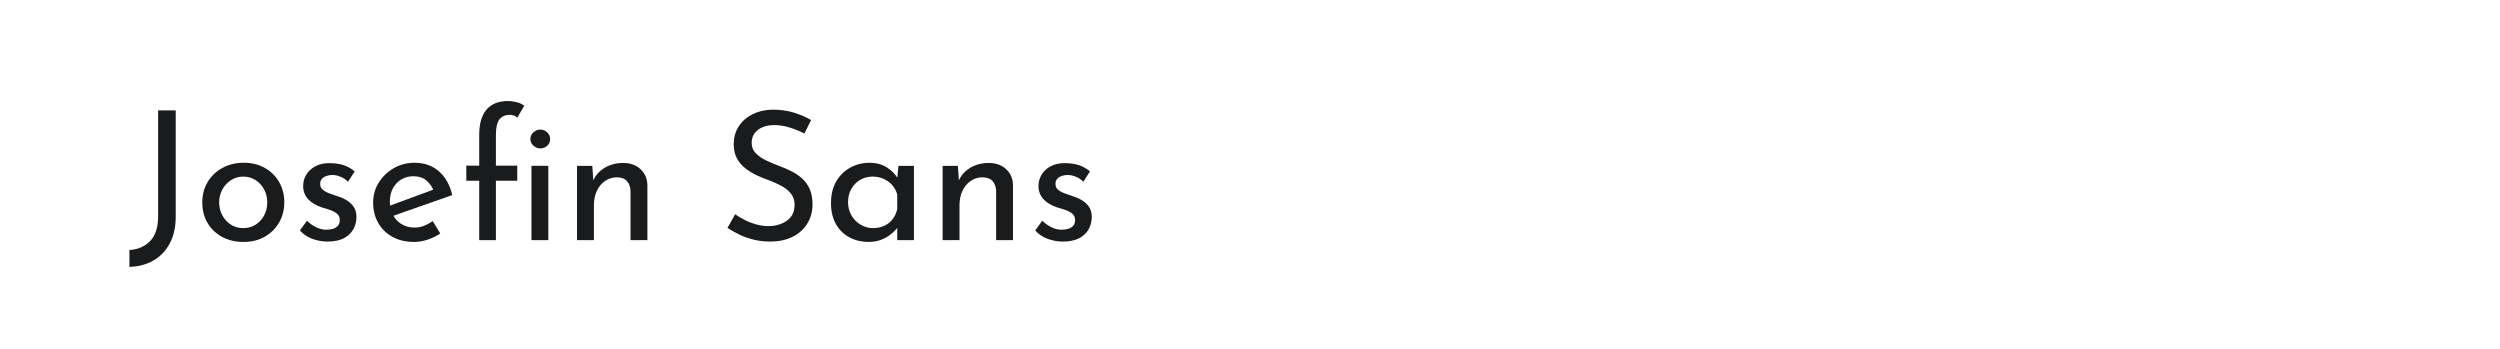 <?xml version="1.0" encoding="utf-8"?>
<!-- Generator: Adobe Illustrator 25.0.0, SVG Export Plug-In . SVG Version: 6.00 Build 0)  -->
<svg version="1.1" id="图层_1" xmlns="http://www.w3.org/2000/svg" xmlns:xlink="http://www.w3.org/1999/xlink" x="0px" y="0px"
	 width="258px" height="36px" viewBox="0 0 258 36" enable-background="new 0 0 258 36" xml:space="preserve">
<g>
	<path fill="#1A1B1C" d="M18.135,22.354c0,1.087-0.207,2.014-0.621,2.778c-0.414,0.766-0.979,1.353-1.695,1.76
		c-0.716,0.408-1.538,0.624-2.463,0.648V25.8c0.864-0.049,1.574-0.354,2.13-0.917c0.556-0.562,0.833-1.423,0.833-2.584V11.39h1.815
		V22.354z"/>
	<path fill="#1A1B1C" d="M20.875,20.873c0-0.766,0.182-1.457,0.546-2.075c0.364-0.617,0.871-1.105,1.519-1.463
		c0.648-0.358,1.386-0.538,2.213-0.538c0.827,0,1.556,0.179,2.186,0.538c0.63,0.358,1.121,0.846,1.473,1.463
		c0.352,0.618,0.528,1.309,0.528,2.075s-0.176,1.457-0.528,2.074c-0.352,0.618-0.843,1.108-1.473,1.473s-1.365,0.547-2.204,0.547
		c-0.828,0-1.559-0.17-2.195-0.51c-0.636-0.34-1.139-0.814-1.51-1.426S20.875,21.7,20.875,20.873z M22.617,20.892
		c0,0.494,0.111,0.941,0.333,1.343c0.222,0.401,0.519,0.72,0.889,0.954c0.37,0.234,0.79,0.352,1.259,0.352
		c0.481,0,0.908-0.117,1.278-0.352c0.371-0.234,0.664-0.553,0.88-0.954s0.324-0.849,0.324-1.343s-0.108-0.941-0.324-1.343
		s-0.509-0.723-0.88-0.963c-0.37-0.241-0.796-0.361-1.278-0.361c-0.469,0-0.892,0.124-1.269,0.371
		c-0.377,0.247-0.673,0.571-0.889,0.973C22.725,19.969,22.617,20.41,22.617,20.892z"/>
	<path fill="#1A1B1C" d="M33.804,24.93c-0.543,0-1.071-0.096-1.583-0.287c-0.513-0.191-0.936-0.479-1.269-0.861l0.723-1
		c0.333,0.309,0.667,0.54,1,0.694s0.667,0.231,1,0.231c0.247,0,0.476-0.03,0.686-0.093c0.21-0.062,0.38-0.167,0.509-0.314
		c0.13-0.148,0.194-0.34,0.194-0.574c0-0.284-0.089-0.503-0.269-0.658c-0.179-0.154-0.404-0.28-0.676-0.379
		c-0.272-0.1-0.568-0.191-0.889-0.278c-0.63-0.21-1.111-0.5-1.445-0.87c-0.333-0.371-0.5-0.821-0.5-1.353
		c0-0.408,0.102-0.787,0.306-1.139s0.509-0.642,0.917-0.871c0.407-0.229,0.901-0.343,1.481-0.343c0.531,0,1.006,0.065,1.426,0.195
		c0.42,0.129,0.815,0.349,1.186,0.657l-0.686,1.074c-0.222-0.234-0.484-0.41-0.787-0.528c-0.303-0.117-0.577-0.176-0.824-0.176
		c-0.222,0-0.429,0.034-0.621,0.102s-0.346,0.167-0.463,0.296c-0.118,0.129-0.176,0.293-0.176,0.491
		c-0.013,0.259,0.071,0.466,0.25,0.621c0.179,0.154,0.404,0.281,0.676,0.38s0.549,0.197,0.833,0.296c0.371,0.111,0.704,0.26,1,0.444
		c0.296,0.186,0.534,0.414,0.713,0.686s0.269,0.611,0.269,1.019c0,0.457-0.108,0.88-0.324,1.269
		c-0.216,0.39-0.543,0.698-0.981,0.927C35.042,24.815,34.483,24.93,33.804,24.93z"/>
	<path fill="#1A1B1C" d="M42.75,24.967c-0.877,0-1.63-0.177-2.26-0.528s-1.118-0.833-1.463-1.444s-0.519-1.312-0.519-2.103
		c0-0.753,0.194-1.438,0.583-2.056c0.389-0.617,0.904-1.111,1.546-1.481c0.642-0.371,1.358-0.556,2.149-0.556
		c1.012,0,1.852,0.296,2.519,0.889c0.667,0.593,1.124,1.408,1.371,2.445l-6.334,2.223l-0.408-1.019l5.168-1.908l-0.352,0.26
		c-0.148-0.407-0.396-0.759-0.741-1.056s-0.796-0.444-1.352-0.444c-0.469,0-0.886,0.111-1.25,0.333
		c-0.364,0.223-0.651,0.528-0.861,0.917s-0.315,0.843-0.315,1.361s0.108,0.981,0.324,1.39c0.216,0.407,0.519,0.726,0.908,0.953
		c0.389,0.229,0.83,0.343,1.324,0.343c0.333,0,0.657-0.062,0.972-0.185c0.315-0.124,0.614-0.284,0.898-0.481l0.778,1.277
		c-0.383,0.26-0.812,0.47-1.287,0.63C43.673,24.886,43.207,24.967,42.75,24.967z"/>
	<path fill="#1A1B1C" d="M49.456,24.781V18.65h-1.333v-1.556h1.333v-3.223c0-1.111,0.25-1.963,0.75-2.556s1.244-0.889,2.232-0.889
		c0.259,0,0.543,0.037,0.852,0.111c0.309,0.074,0.58,0.198,0.815,0.371l-0.723,1.241c-0.099-0.111-0.216-0.188-0.352-0.231
		c-0.136-0.043-0.278-0.065-0.426-0.065c-0.457,0-0.809,0.155-1.056,0.463c-0.247,0.309-0.371,0.84-0.371,1.593v3.186h2.204v1.556
		h-2.204v6.131H49.456z M54.735,14.353c0-0.284,0.108-0.519,0.324-0.704c0.216-0.186,0.448-0.278,0.695-0.278
		c0.271,0,0.509,0.096,0.713,0.287c0.204,0.191,0.306,0.423,0.306,0.694c0,0.284-0.102,0.516-0.306,0.695
		c-0.204,0.179-0.441,0.269-0.713,0.269c-0.247,0-0.479-0.093-0.695-0.278C54.843,14.853,54.735,14.625,54.735,14.353z
		 M54.846,17.113h1.741v7.668h-1.741V17.113z"/>
	<path fill="#1A1B1C" d="M61.125,17.113l0.13,1.871l-0.056-0.296c0.234-0.568,0.63-1.022,1.186-1.361
		c0.556-0.34,1.204-0.51,1.945-0.51c0.716,0,1.306,0.213,1.769,0.639c0.463,0.426,0.701,0.979,0.713,1.658v5.668H65.07v-5.075
		c-0.012-0.407-0.133-0.744-0.361-1.009s-0.583-0.398-1.065-0.398c-0.432,0-0.831,0.124-1.195,0.371s-0.648,0.587-0.852,1.019
		c-0.204,0.433-0.306,0.933-0.306,1.5v3.594H59.55v-7.668H61.125z"/>
	<path fill="#1A1B1C" d="M83.018,13.779c-0.457-0.234-0.957-0.438-1.5-0.611c-0.543-0.172-1.074-0.259-1.593-0.259
		c-0.716,0-1.287,0.167-1.713,0.5c-0.426,0.333-0.639,0.778-0.639,1.333c0,0.42,0.139,0.775,0.417,1.065
		c0.278,0.291,0.636,0.541,1.075,0.75c0.438,0.21,0.904,0.408,1.398,0.593c0.407,0.148,0.815,0.324,1.222,0.528
		c0.408,0.204,0.775,0.454,1.102,0.75s0.586,0.661,0.778,1.093c0.191,0.432,0.287,0.963,0.287,1.593
		c0,0.716-0.176,1.364-0.528,1.944c-0.352,0.581-0.855,1.037-1.509,1.371c-0.655,0.333-1.439,0.5-2.353,0.5
		c-0.581,0-1.139-0.065-1.676-0.194c-0.537-0.13-1.034-0.306-1.491-0.528s-0.864-0.45-1.222-0.686l0.796-1.407
		c0.296,0.21,0.636,0.41,1.019,0.602s0.784,0.343,1.204,0.454c0.419,0.111,0.827,0.167,1.223,0.167c0.432,0,0.852-0.074,1.259-0.223
		c0.408-0.148,0.747-0.383,1.019-0.704c0.271-0.32,0.408-0.747,0.408-1.277c0-0.445-0.121-0.821-0.361-1.13
		c-0.241-0.31-0.556-0.571-0.944-0.788c-0.389-0.215-0.812-0.41-1.269-0.583c-0.432-0.148-0.861-0.321-1.287-0.519
		c-0.426-0.197-0.821-0.436-1.186-0.713s-0.661-0.62-0.889-1.028s-0.343-0.901-0.343-1.482c0-0.704,0.17-1.318,0.51-1.843
		c0.339-0.525,0.806-0.938,1.398-1.241c0.593-0.302,1.271-0.466,2.037-0.491c0.864,0,1.627,0.105,2.288,0.315
		s1.244,0.463,1.75,0.759L83.018,13.779z"/>
	<path fill="#1A1B1C" d="M89.63,24.967c-0.716,0-1.368-0.155-1.954-0.464c-0.586-0.308-1.053-0.762-1.398-1.361
		c-0.346-0.599-0.519-1.33-0.519-2.194s0.179-1.605,0.537-2.223c0.358-0.618,0.84-1.093,1.445-1.426s1.266-0.5,1.982-0.5
		c0.716,0,1.324,0.164,1.824,0.491c0.5,0.327,0.874,0.713,1.121,1.158l-0.111,0.278l0.167-1.612h1.593v7.668h-1.723v-2l0.204,0.444
		c-0.062,0.123-0.179,0.281-0.352,0.472c-0.173,0.192-0.392,0.387-0.657,0.584c-0.266,0.197-0.578,0.361-0.936,0.491
		C90.494,24.901,90.087,24.967,89.63,24.967z M90.093,23.54c0.432,0,0.821-0.08,1.167-0.24c0.346-0.161,0.633-0.39,0.861-0.686
		c0.229-0.297,0.386-0.642,0.473-1.037v-1.501c-0.099-0.37-0.272-0.694-0.519-0.973c-0.248-0.277-0.544-0.493-0.889-0.647
		c-0.346-0.154-0.723-0.232-1.13-0.232c-0.47,0-0.896,0.111-1.278,0.333s-0.688,0.531-0.917,0.927
		c-0.229,0.395-0.343,0.857-0.343,1.389c0,0.494,0.117,0.944,0.352,1.353c0.234,0.407,0.549,0.729,0.944,0.963
		S89.636,23.54,90.093,23.54z"/>
	<path fill="#1A1B1C" d="M98.854,17.113l0.13,1.871l-0.056-0.296c0.234-0.568,0.63-1.022,1.186-1.361
		c0.556-0.34,1.204-0.51,1.945-0.51c0.716,0,1.306,0.213,1.769,0.639c0.463,0.426,0.701,0.979,0.713,1.658v5.668h-1.741v-5.075
		c-0.012-0.407-0.133-0.744-0.361-1.009s-0.583-0.398-1.065-0.398c-0.432,0-0.831,0.124-1.195,0.371s-0.648,0.587-0.852,1.019
		c-0.204,0.433-0.306,0.933-0.306,1.5v3.594H97.28v-7.668H98.854z"/>
	<path fill="#1A1B1C" d="M109.689,24.93c-0.543,0-1.071-0.096-1.583-0.287c-0.513-0.191-0.936-0.479-1.269-0.861l0.723-1
		c0.333,0.309,0.667,0.54,1,0.694s0.667,0.231,1,0.231c0.247,0,0.476-0.03,0.686-0.093c0.21-0.062,0.38-0.167,0.509-0.314
		c0.13-0.148,0.194-0.34,0.194-0.574c0-0.284-0.089-0.503-0.269-0.658c-0.179-0.154-0.404-0.28-0.676-0.379
		c-0.272-0.1-0.568-0.191-0.889-0.278c-0.63-0.21-1.111-0.5-1.445-0.87c-0.333-0.371-0.5-0.821-0.5-1.353
		c0-0.408,0.102-0.787,0.306-1.139s0.509-0.642,0.917-0.871c0.407-0.229,0.901-0.343,1.481-0.343c0.531,0,1.006,0.065,1.426,0.195
		c0.42,0.129,0.815,0.349,1.186,0.657l-0.686,1.074c-0.222-0.234-0.484-0.41-0.787-0.528c-0.303-0.117-0.577-0.176-0.824-0.176
		c-0.222,0-0.429,0.034-0.621,0.102s-0.346,0.167-0.463,0.296c-0.118,0.129-0.176,0.293-0.176,0.491
		c-0.013,0.259,0.071,0.466,0.25,0.621c0.179,0.154,0.404,0.281,0.676,0.38s0.549,0.197,0.833,0.296c0.371,0.111,0.704,0.26,1,0.444
		c0.296,0.186,0.534,0.414,0.713,0.686s0.269,0.611,0.269,1.019c0,0.457-0.108,0.88-0.324,1.269
		c-0.216,0.39-0.543,0.698-0.981,0.927C110.927,24.815,110.368,24.93,109.689,24.93z"/>
</g>
</svg>

